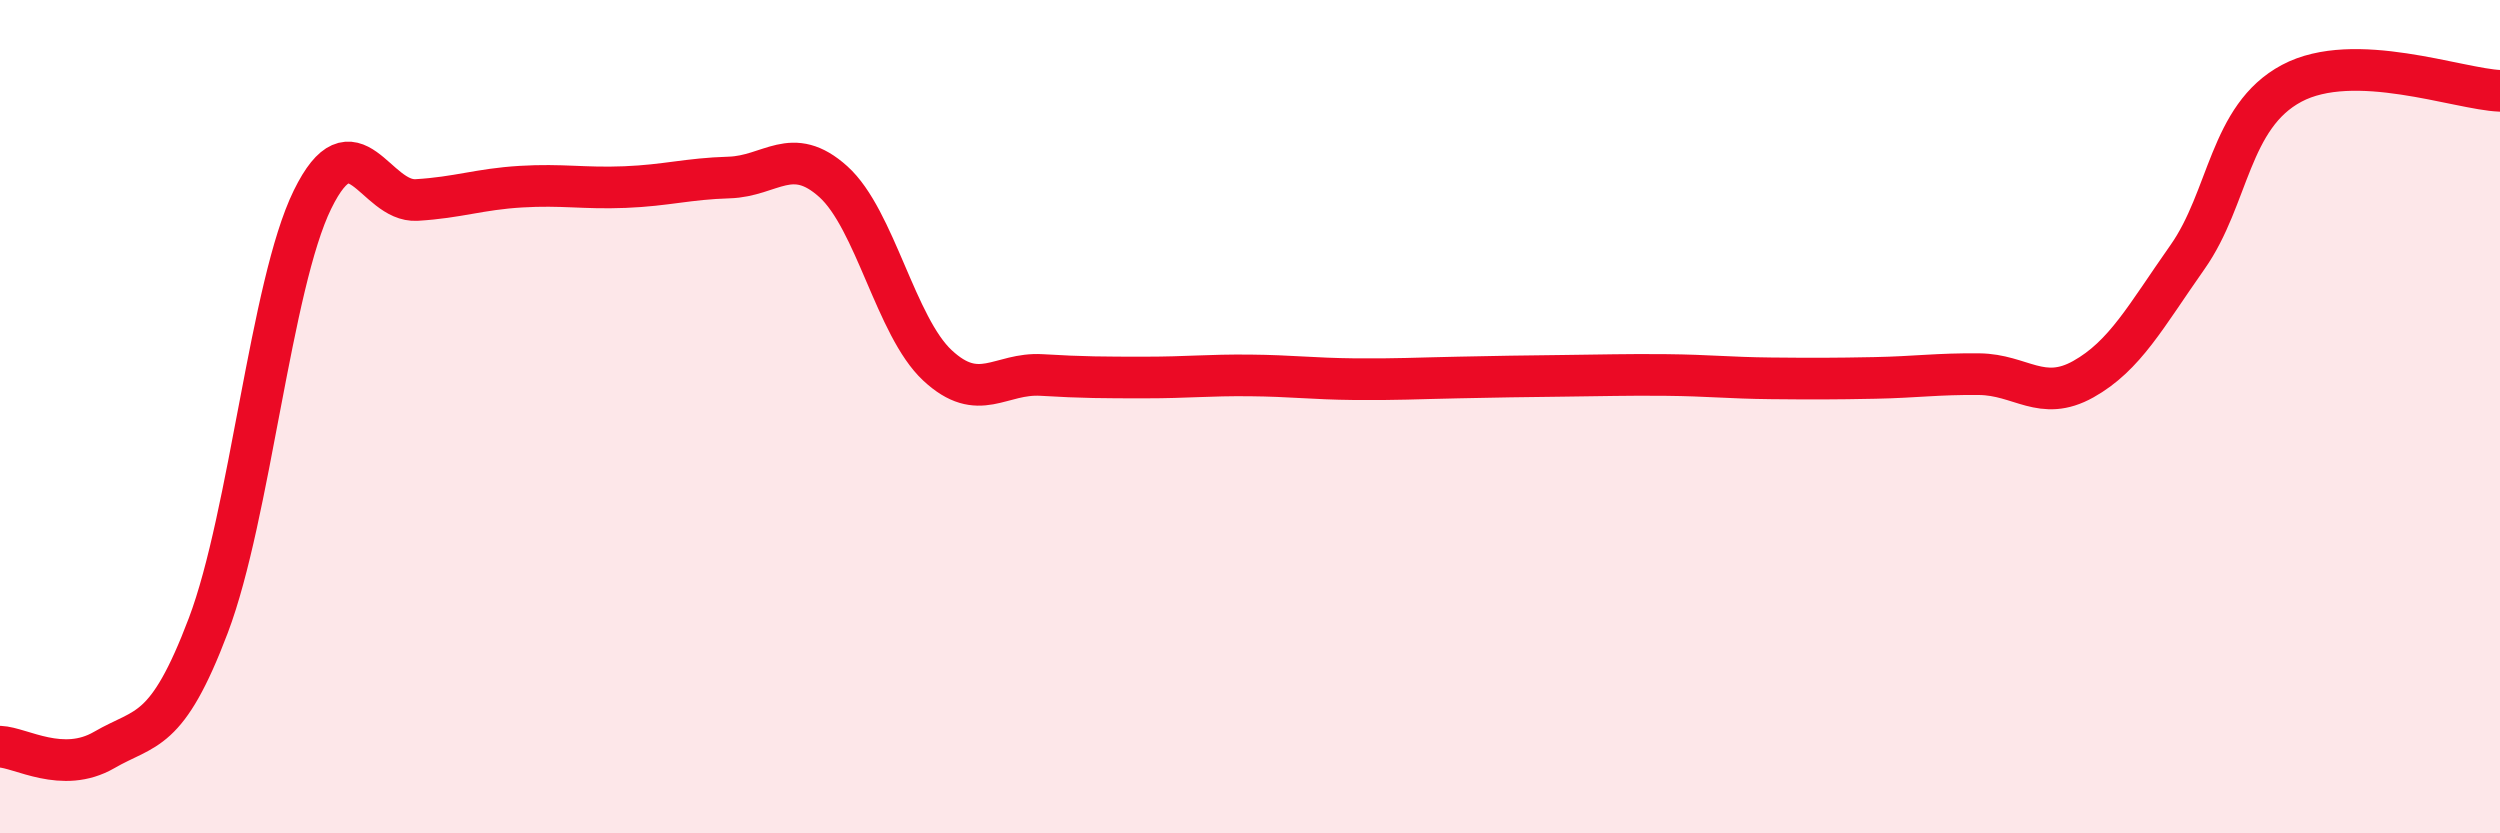 
    <svg width="60" height="20" viewBox="0 0 60 20" xmlns="http://www.w3.org/2000/svg">
      <path
        d="M 0,17.92 C 0.5,17.94 1.5,18.58 2.5,18 C 3.5,17.42 4,17.65 5,15.01 C 6,12.37 6.5,6.83 7.5,4.79 C 8.5,2.75 9,4.86 10,4.8 C 11,4.74 11.5,4.54 12.5,4.48 C 13.5,4.42 14,4.53 15,4.49 C 16,4.45 16.5,4.29 17.5,4.26 C 18.5,4.23 19,3.46 20,4.36 C 21,5.26 21.5,7.84 22.5,8.77 C 23.5,9.7 24,8.94 25,9 C 26,9.06 26.5,9.06 27.5,9.06 C 28.5,9.06 29,9 30,9.01 C 31,9.02 31.5,9.09 32.5,9.1 C 33.5,9.11 34,9.08 35,9.06 C 36,9.04 36.5,9.03 37.5,9.02 C 38.5,9.01 39,8.99 40,9 C 41,9.01 41.5,9.07 42.5,9.08 C 43.5,9.09 44,9.09 45,9.07 C 46,9.05 46.5,8.97 47.5,8.98 C 48.5,8.99 49,9.66 50,9.1 C 51,8.54 51.5,7.59 52.5,6.17 C 53.5,4.75 53.5,2.8 55,2 C 56.5,1.2 59,2.14 60,2.18L60 20L0 20Z"
        fill="#EB0A25"
        opacity="0.1"
        stroke-linecap="round"
        stroke-linejoin="round"
      />
      <path
        d="M 0,17.92 C 0.5,17.94 1.5,18.58 2.5,18 C 3.5,17.42 4,17.65 5,15.01 C 6,12.37 6.5,6.83 7.5,4.79 C 8.5,2.75 9,4.86 10,4.8 C 11,4.74 11.5,4.54 12.5,4.48 C 13.5,4.42 14,4.53 15,4.49 C 16,4.45 16.5,4.29 17.5,4.26 C 18.5,4.23 19,3.46 20,4.36 C 21,5.26 21.5,7.84 22.5,8.77 C 23.5,9.7 24,8.94 25,9 C 26,9.06 26.5,9.06 27.5,9.06 C 28.5,9.06 29,9 30,9.01 C 31,9.02 31.5,9.09 32.5,9.1 C 33.5,9.11 34,9.08 35,9.06 C 36,9.04 36.5,9.03 37.5,9.02 C 38.5,9.01 39,8.99 40,9 C 41,9.01 41.5,9.07 42.5,9.08 C 43.5,9.09 44,9.09 45,9.07 C 46,9.05 46.5,8.97 47.5,8.98 C 48.5,8.99 49,9.66 50,9.1 C 51,8.54 51.5,7.59 52.5,6.17 C 53.5,4.75 53.5,2.8 55,2 C 56.5,1.2 59,2.14 60,2.18"
        stroke="#EB0A25"
        stroke-width="1"
        fill="none"
        stroke-linecap="round"
        stroke-linejoin="round"
      />
    </svg>
  